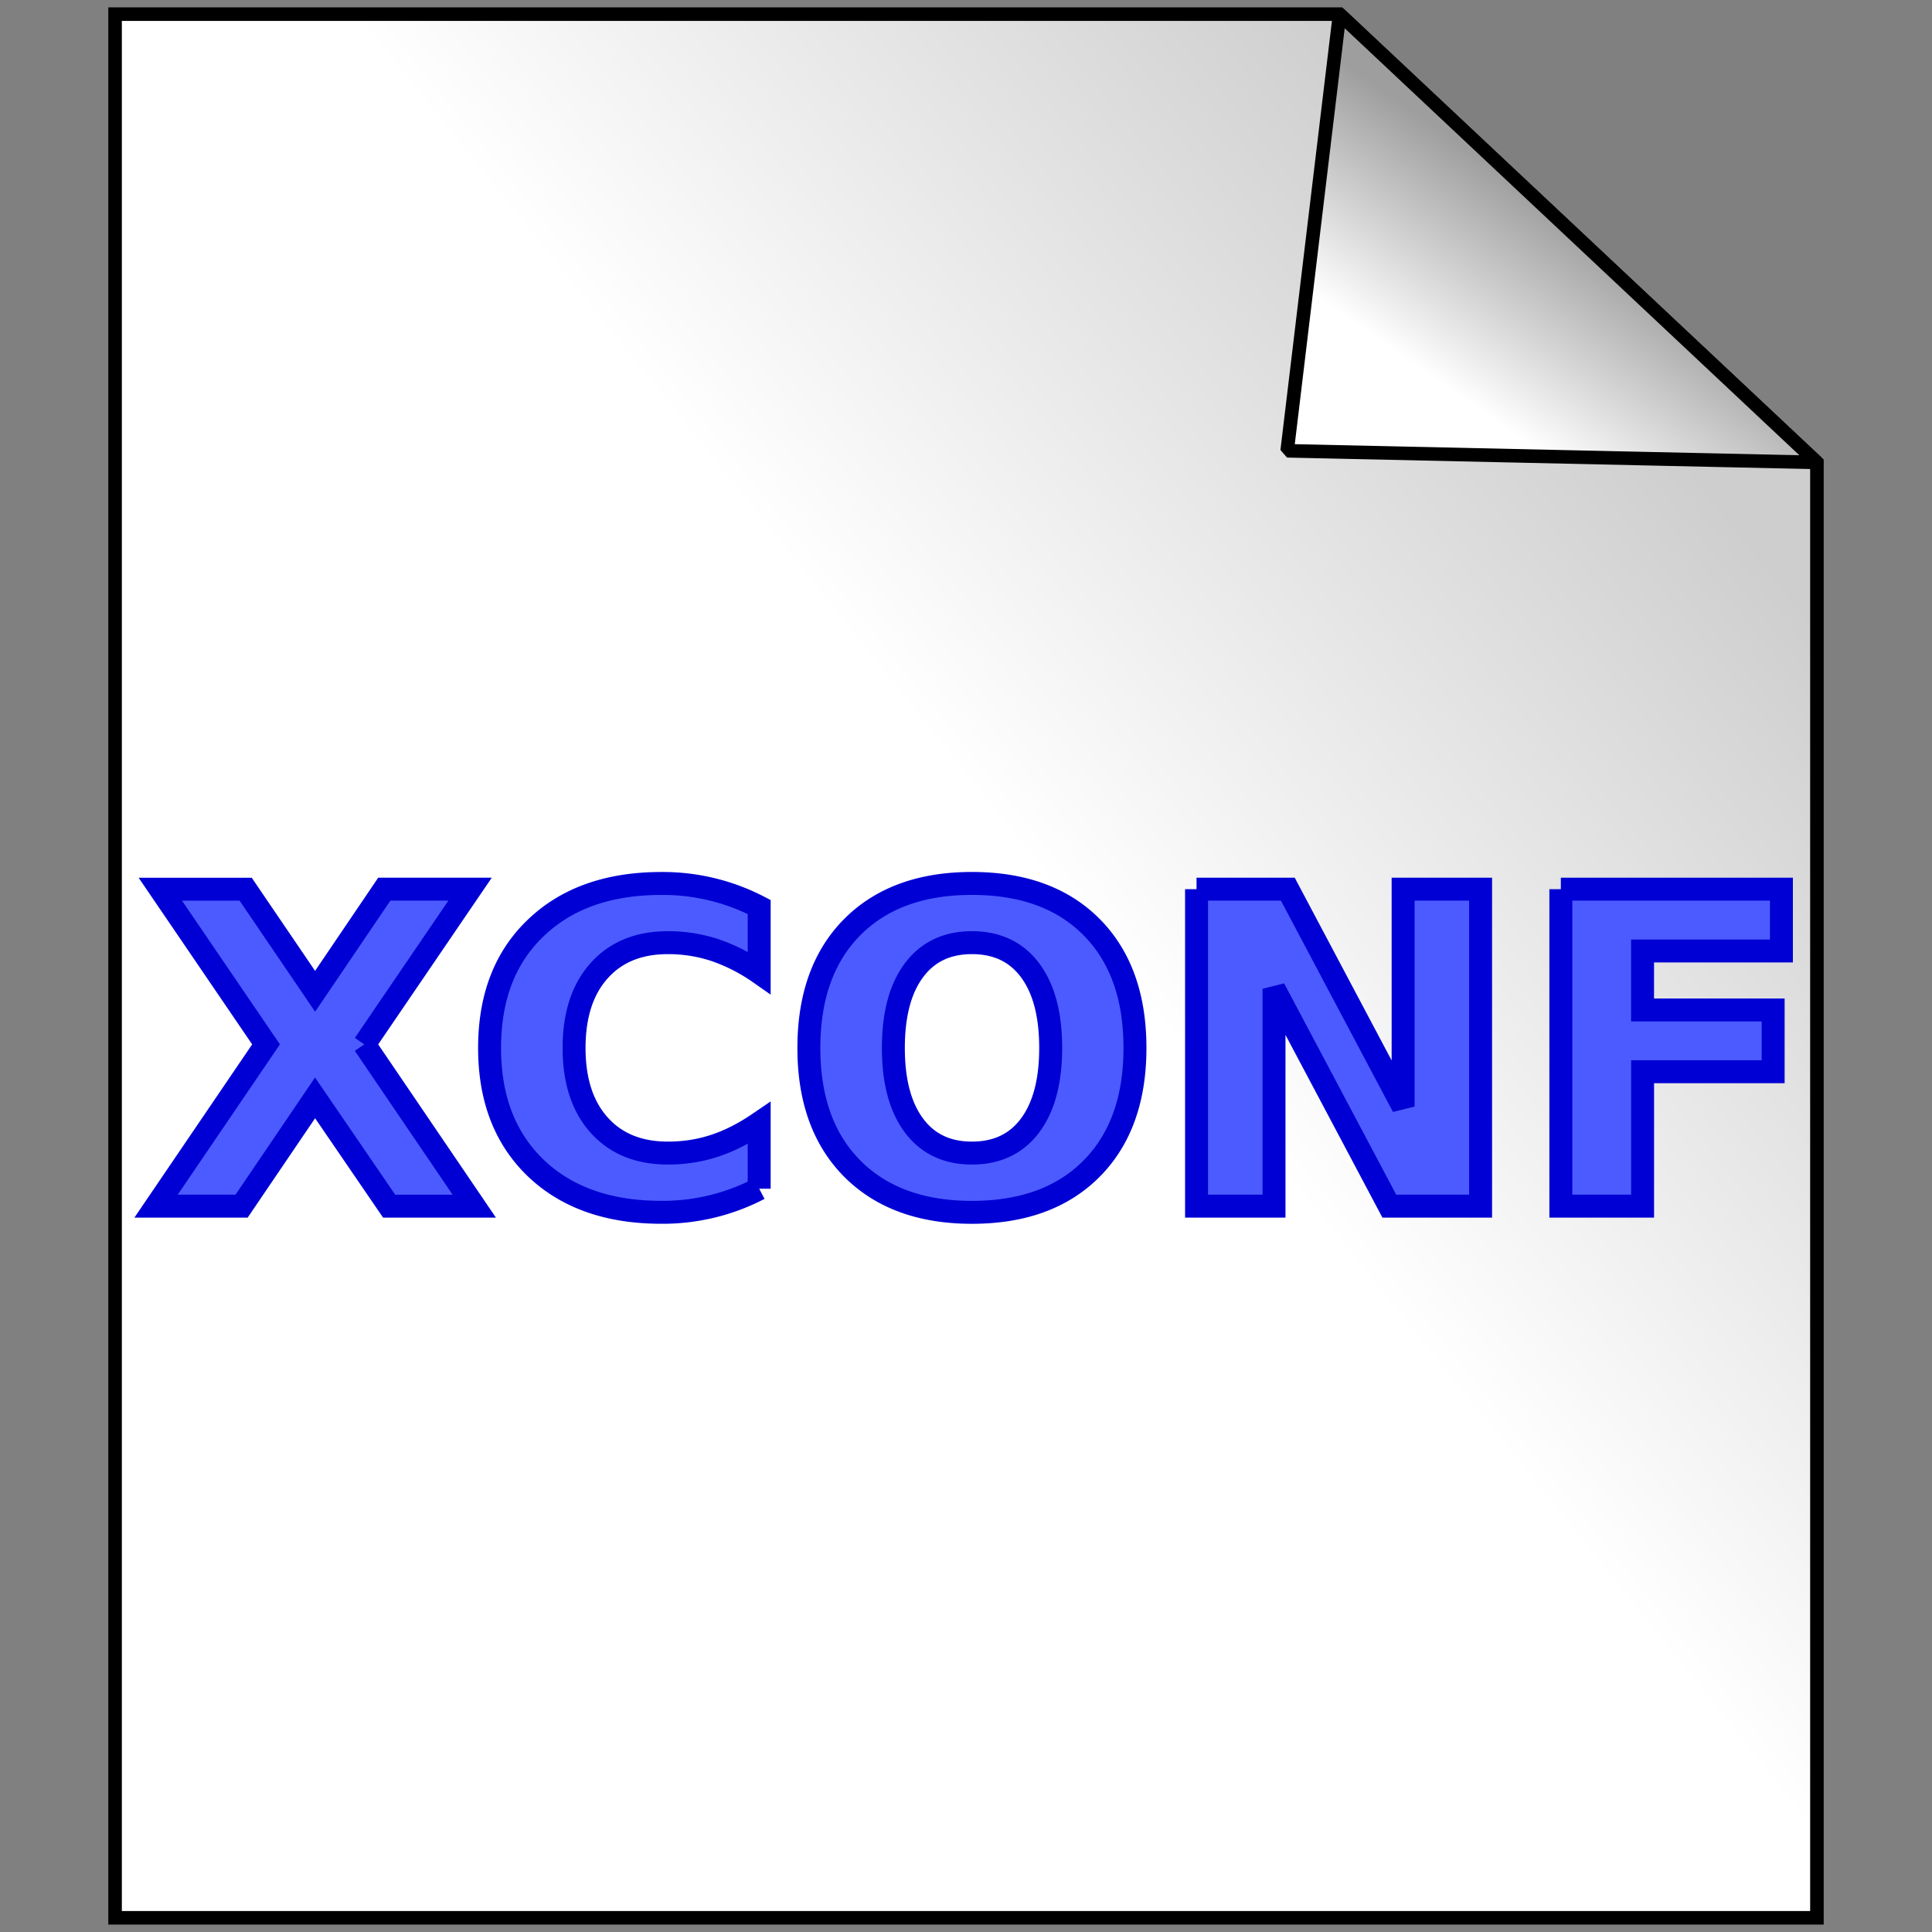 <?xml version="1.0"?>
<svg xmlns="http://www.w3.org/2000/svg" xmlns:xlink="http://www.w3.org/1999/xlink" width="64" height="64" viewBox="0 0 64 64">
  <rect x="0" y="0" width="64" height="64" fill="#808080" stroke="none"/>
  <defs>
    <linearGradient id="a">
      <stop offset="0" stop-color="#cecece"/>
      <stop offset="1" stop-color="#fff"/>
    </linearGradient>
    <linearGradient id="b">
      <stop offset="0" stop-color="#9e9e9e"/>
      <stop offset="1" stop-color="#fff"/>
    </linearGradient>
    <linearGradient xlink:href="#a" id="c" gradientUnits="userSpaceOnUse" spreadMethod="pad" x1="53.29" y1="10.196" x2="33.523" y2="26.073"/>
    <linearGradient xlink:href="#b" id="d" gradientUnits="userSpaceOnUse" x1="51.459" y1="5.921" x2="47.536" y2="11.578"/>
  </defs>
  <g stroke="#000" stroke-width=".449">
    <path d="M5.335.553h40.563l15.813 14.85v48.211H5.335V.554z" fill="url(#c)" stroke-miterlimit="5" transform="translate(-1.523 -.084)"/>
    <path d="M61.711 15.402l-17.549-.385L45.898.553l15.813 14.85z" fill="url(#d)" stroke-linejoin="bevel" transform="translate(-1.523 -.084)"/>
  </g>
  <g style="text-align:start;line-height:125%;-inkscape-font-specification:Sans Bold" font-size="14.403" font-weight="700" letter-spacing="0" word-spacing="0" fill="#4c5bff" stroke="#0000d4" stroke-width=".76" font-family="Sans">
    <path d="M12.068 34.596l3.643 5.36h-2.82l-2.454-3.588-2.434 3.587H5.17l3.643-5.359-3.502-5.14h2.827l2.3 3.382 2.292-3.383h2.842l-3.503 5.141M25.15 39.378a6.916 6.916 0 01-3.243.781c-1.749 0-3.134-.488-4.156-1.463-1.022-.98-1.533-2.306-1.533-3.98 0-1.679.51-3.006 1.533-3.98 1.022-.98 2.407-1.47 4.156-1.47a6.917 6.917 0 013.242.78v2.173a5.907 5.907 0 00-1.484-.752 4.926 4.926 0 00-1.54-.24c-.966 0-1.725.31-2.278.929-.554.619-.83 1.472-.83 2.56 0 1.083.276 1.934.83 2.553.553.618 1.312.928 2.278.928.54 0 1.053-.08 1.54-.24.488-.159.983-.41 1.484-.752v2.173M32.196 31.227c-.825 0-1.465.305-1.92.915-.455.61-.682 1.467-.682 2.574 0 1.102.227 1.957.682 2.567.455.61 1.095.914 1.92.914.83 0 1.472-.305 1.927-.914.455-.61.682-1.465.682-2.567 0-1.107-.227-1.965-.682-2.574-.455-.61-1.097-.915-1.927-.915m0-1.962c1.688 0 3.01.483 3.967 1.449.956.966 1.434 2.3 1.434 4.002 0 1.697-.478 3.028-1.434 3.994-.957.966-2.279 1.45-3.967 1.45-1.683 0-3.005-.484-3.966-1.45-.957-.966-1.435-2.297-1.435-3.994 0-1.702.478-3.036 1.435-4.002.96-.966 2.283-1.449 3.966-1.449M39.637 29.455h3.024l3.819 7.202v-7.202h2.567v10.5h-3.024l-3.82-7.201v7.201h-2.566v-10.5M51.705 29.455h7.307v2.047h-4.6v1.955h4.326v2.046h-4.325v4.452h-2.708v-10.5" style="line-height:125%;-inkscape-font-specification:Sans Bold"/>
  </g>
</svg>

